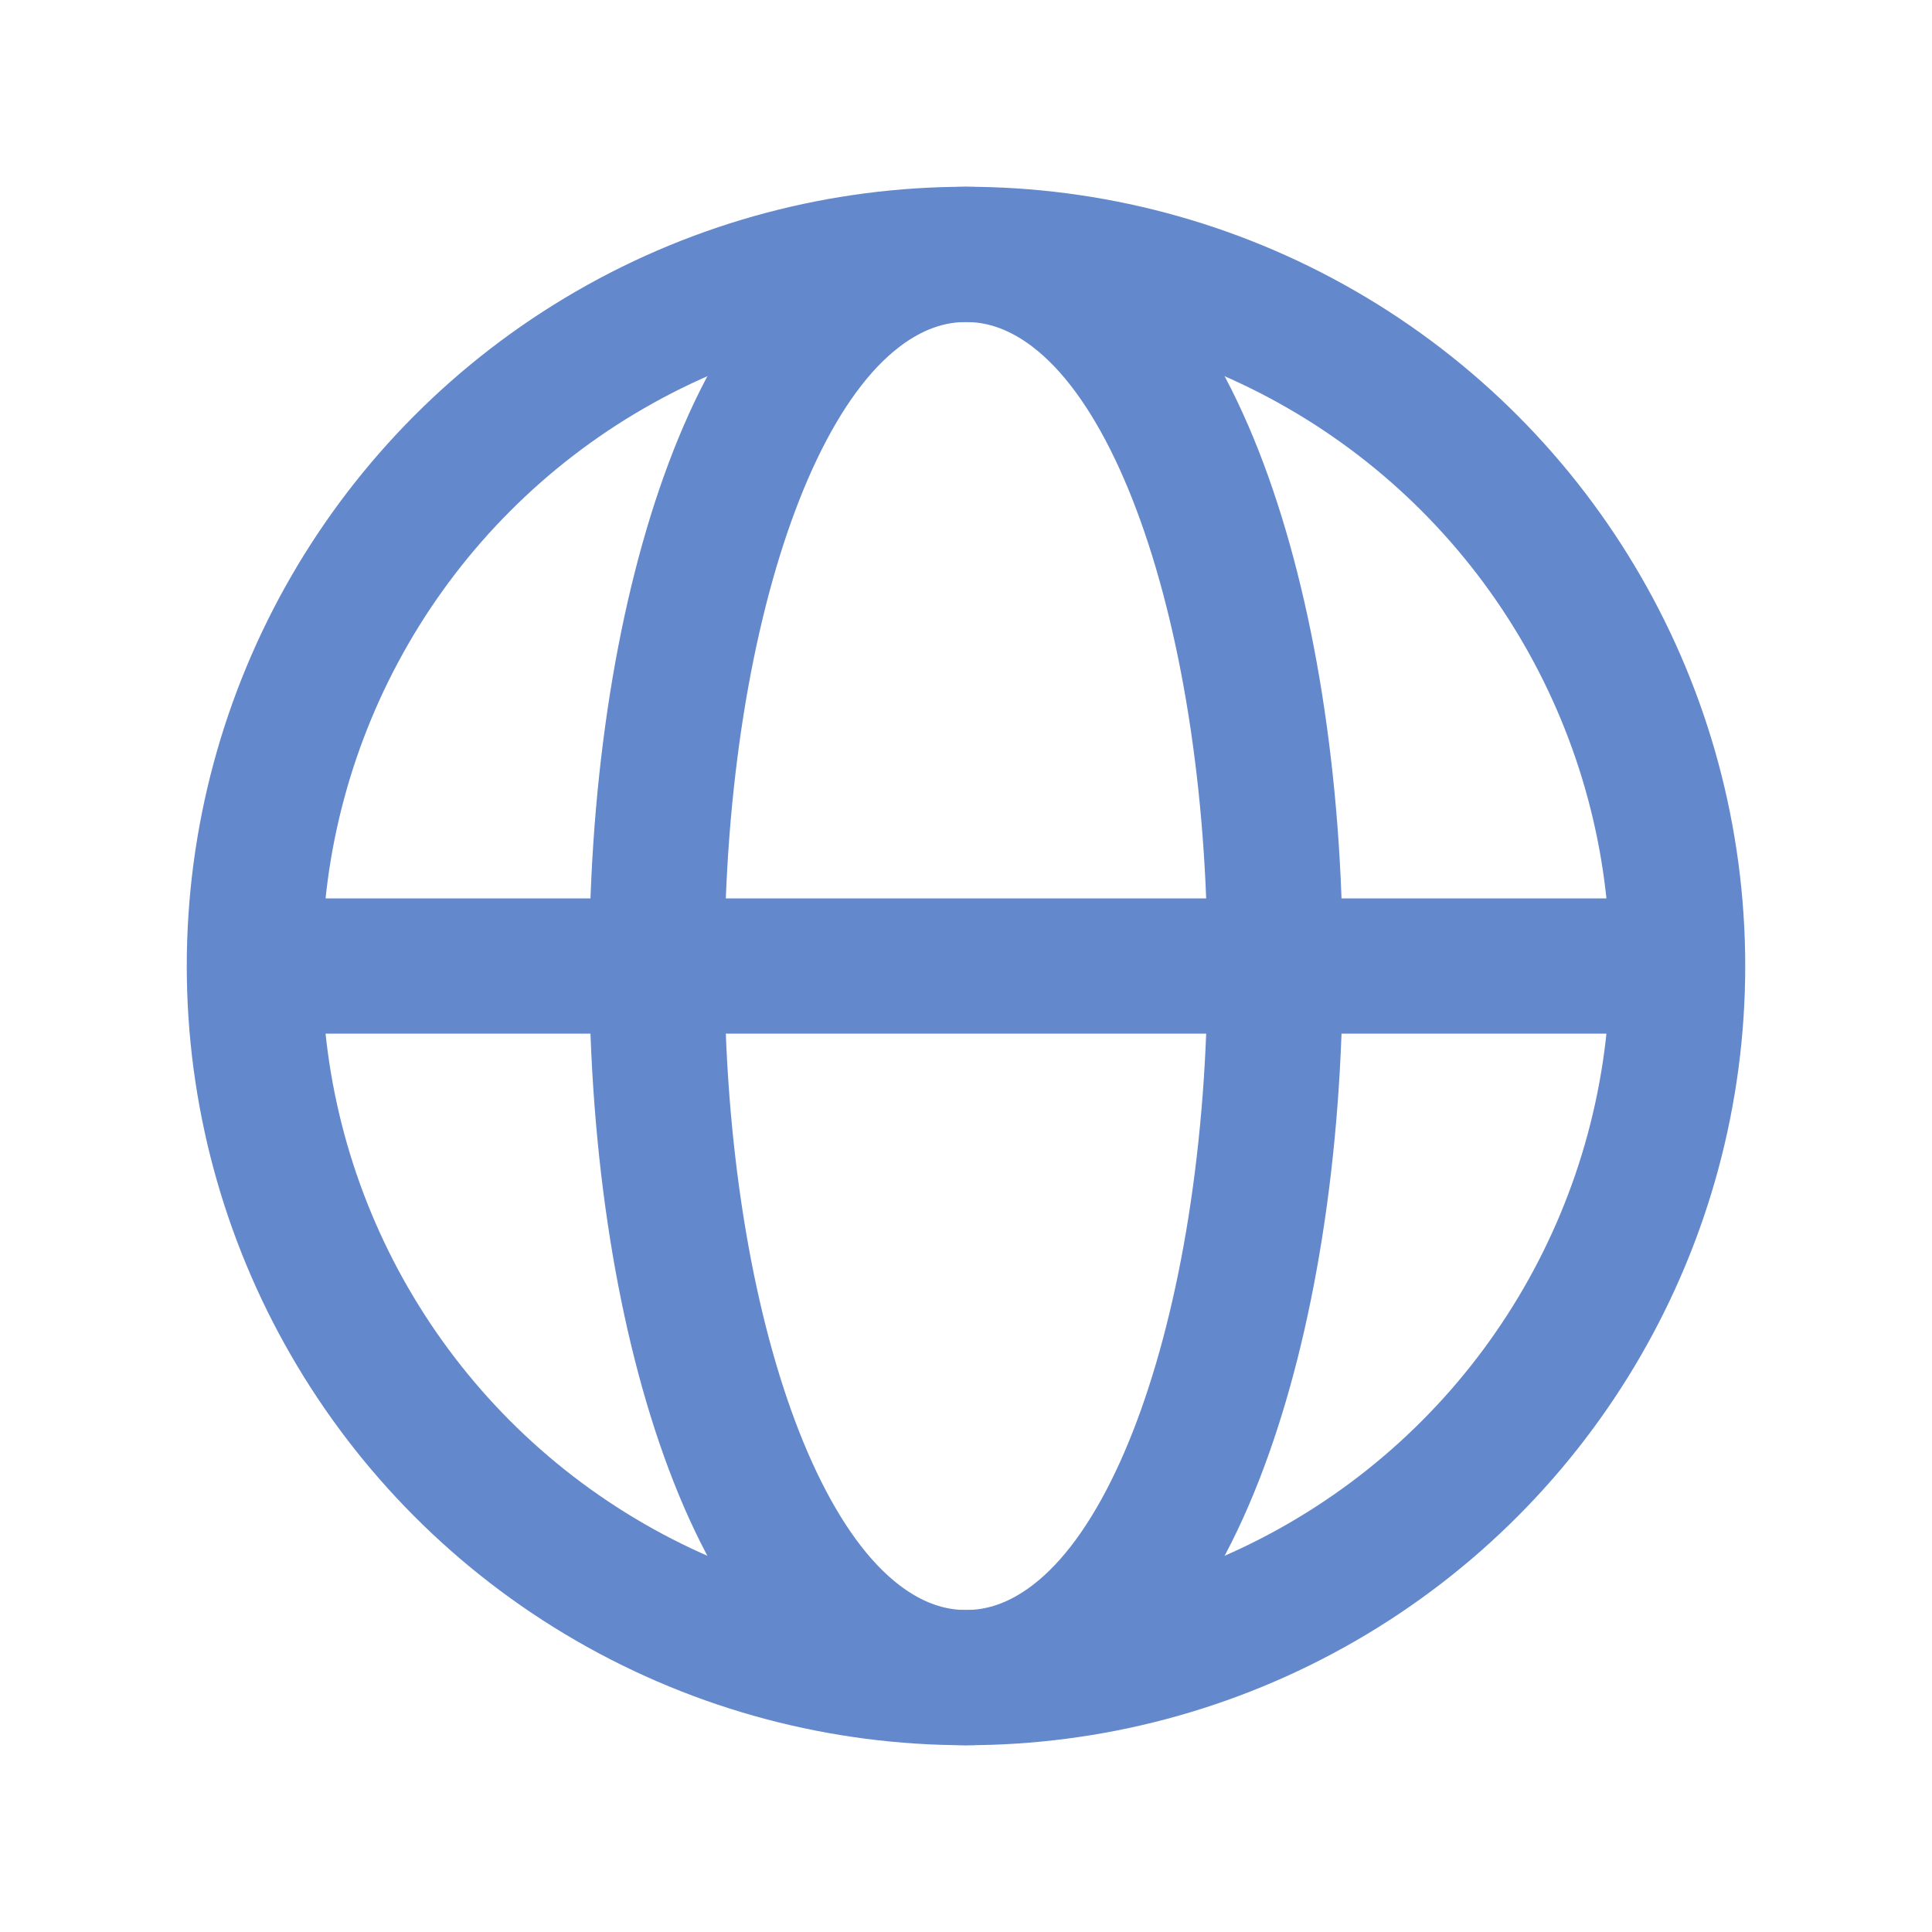 <svg width="100" height="100" viewBox="0 0 100 100" fill="none" xmlns="http://www.w3.org/2000/svg">
<circle cx="50" cy="50" r="36.833" stroke="#6388CC" stroke-width="7" stroke-linecap="round"/>
<path d="M50 13.167C53.086 13.167 55.607 14.848 57.484 16.965C59.365 19.086 60.899 21.955 62.116 25.201C64.56 31.718 66 40.487 66 50C66 59.513 64.56 68.282 62.116 74.8C60.899 78.045 59.365 80.915 57.484 83.036C55.607 85.153 53.086 86.834 50 86.834C46.914 86.834 44.393 85.153 42.516 83.036C40.635 80.915 39.101 78.045 37.884 74.8C35.44 68.282 34 59.513 34 50C34 40.487 35.44 31.718 37.884 25.201C39.101 21.955 40.635 19.086 42.516 16.965C44.393 14.848 46.914 13.167 50 13.167Z" stroke="#6388CC" stroke-width="7" stroke-linecap="round"/>
<path d="M16.667 50H83.333" stroke="#6388CC" stroke-width="7" stroke-linecap="round"/>
</svg>
